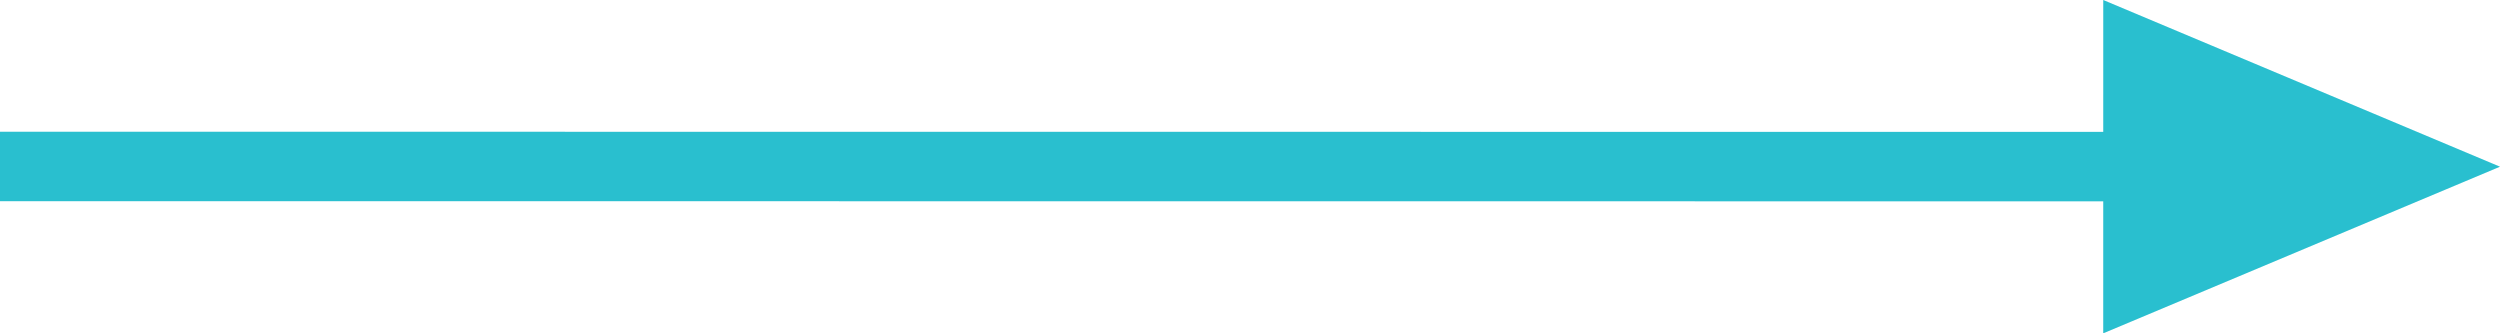 <svg id="Layer_1" data-name="Layer 1" xmlns="http://www.w3.org/2000/svg" viewBox="0 0 900 120"><defs><style>.cls-1{fill:none;stroke:#29bfcf;stroke-miterlimit:8;stroke-width:25px;}.cls-2{fill:#29bfcf;fill-rule:evenodd;}</style></defs><line class="cls-1" y1="59.92" x2="758.17" y2="59.98"/><polygon class="cls-2" points="757.17 0 900 60.01 757.16 120 757.17 0 757.17 0"/></svg>